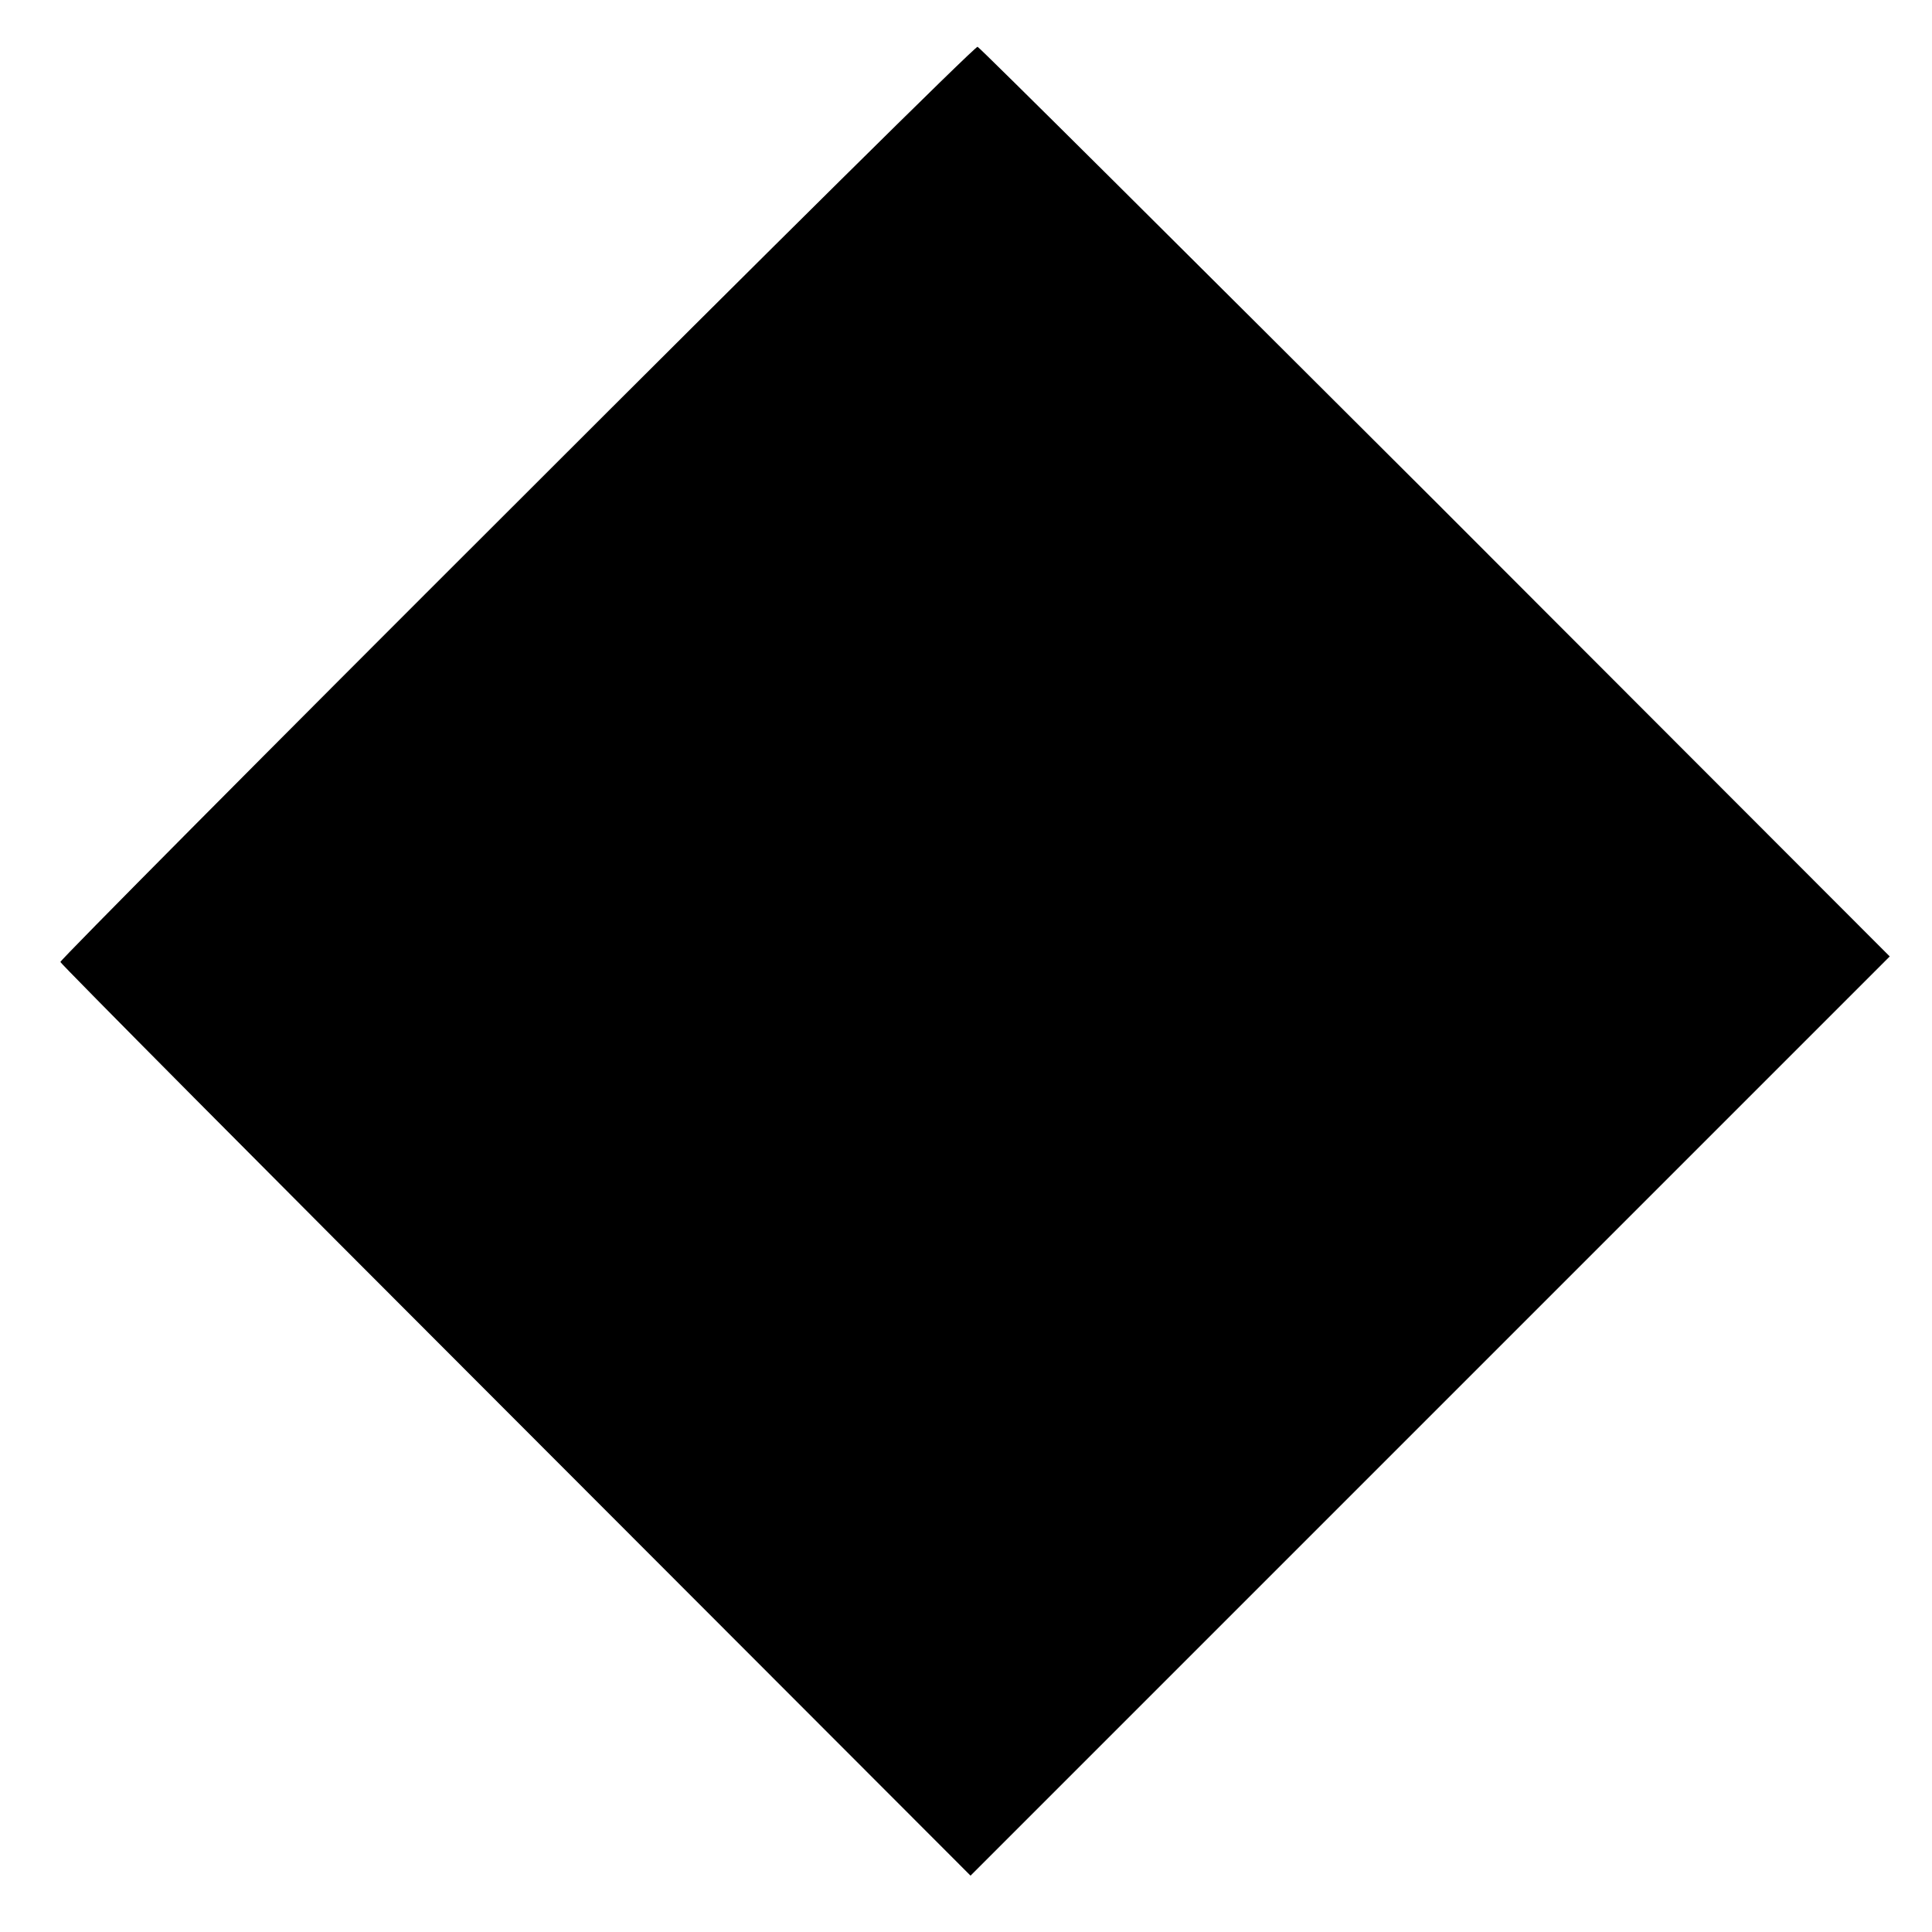 <?xml version="1.0" standalone="no"?>
<!DOCTYPE svg PUBLIC "-//W3C//DTD SVG 20010904//EN"
 "http://www.w3.org/TR/2001/REC-SVG-20010904/DTD/svg10.dtd">
<svg version="1.0" xmlns="http://www.w3.org/2000/svg"
 width="384pt" height="384pt" viewBox="0 0 384 384"
 preserveAspectRatio="xMidYMid meet">
<g transform="translate(0,384) scale(0.1,-0.1)"
fill="#000000" stroke="none">
<path d="M1028 2842 c-500 -499 -908 -910 -908 -914 0 -3 407 -413 905 -911
l904 -905 914 914 913 913 -902 903 c-497 496 -907 904 -911 905 -4 2 -416
-406 -915 -905z"/>
</g>
</svg>
